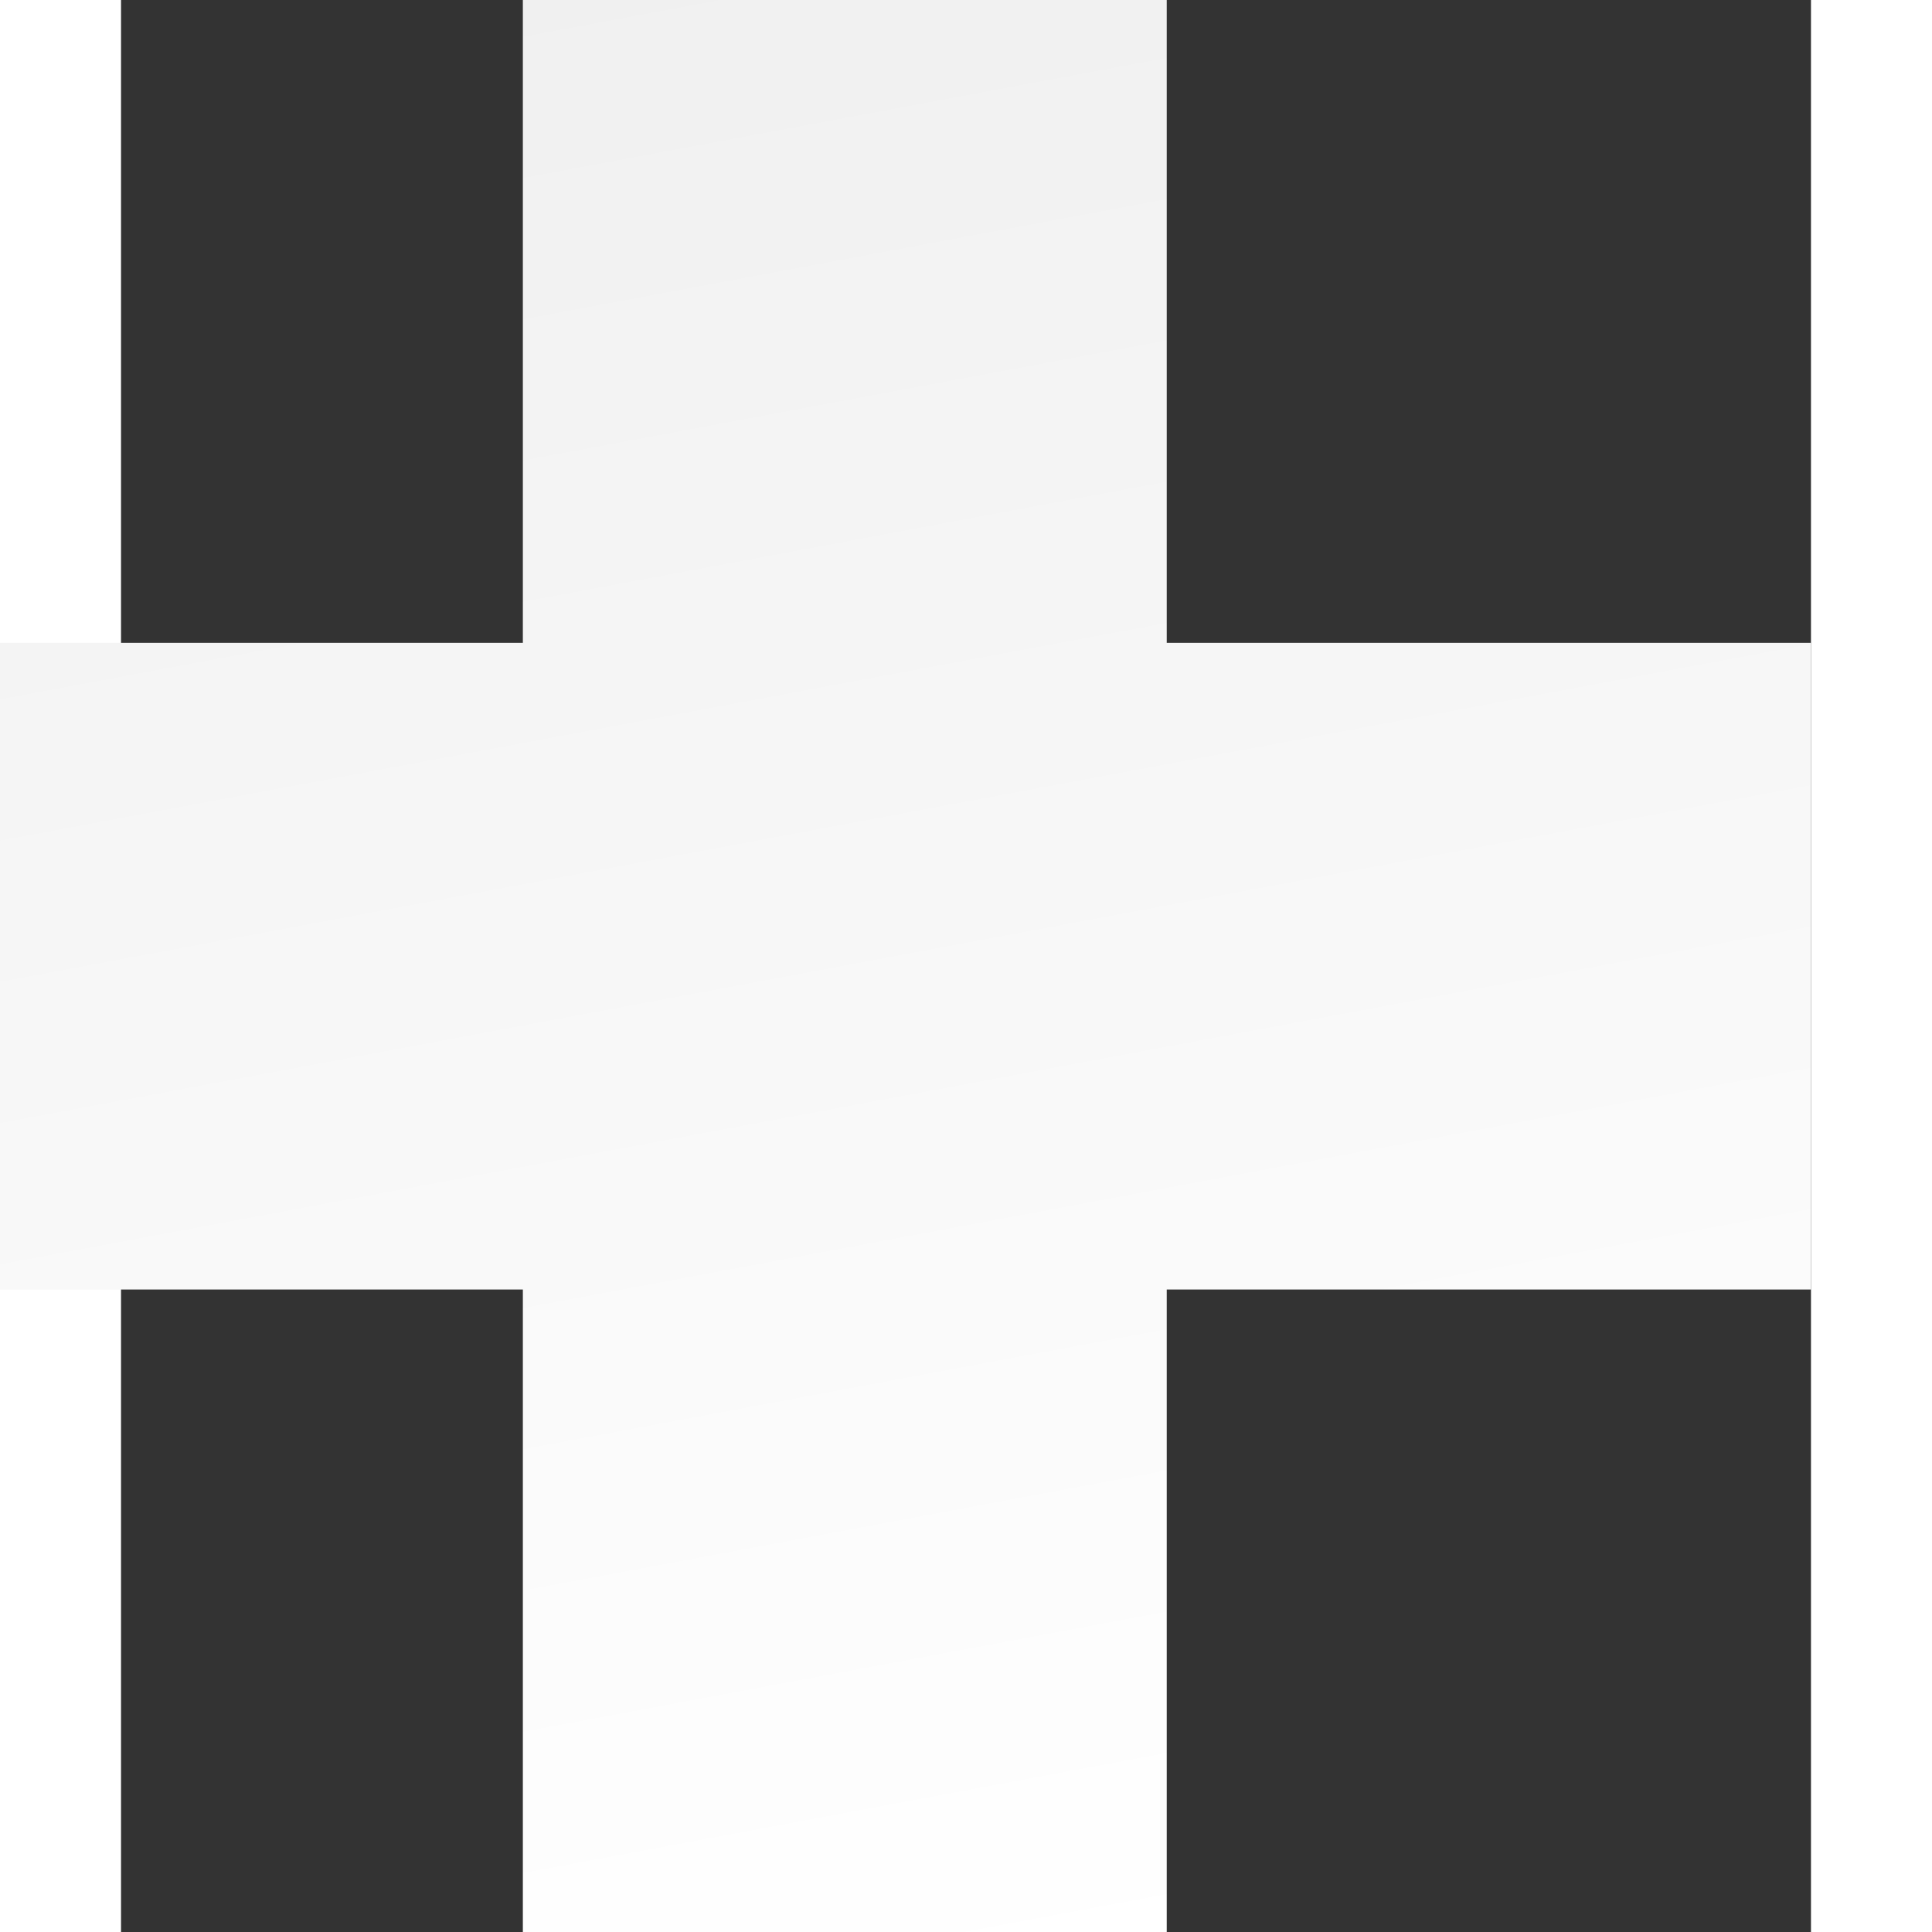 <svg width="870" height="870" viewBox="0 0 761 870" fill="none" xmlns="http://www.w3.org/2000/svg">
<rect x="0" y="0" width="761" height="870" fill="#333333" stroke="none"/>
<path d="M470.895 289.478V267.728V63.059V0H184.398H180.948V63.059V289.478H-109V580.678H180.948V840.113V870H470.895V840.113V580.678H761V289.478H470.895Z" fill="url(#paint0_linear_5_568)"/>
<defs>
<linearGradient id="paint0_linear_5_568" x1="208.5" y1="-84" x2="392" y2="899.5" gradientUnits="userSpaceOnUse">
<stop stop-color="#EFEFEF"/>
<stop offset="1" stop-color="white"/>
</linearGradient>
</defs>
</svg>
